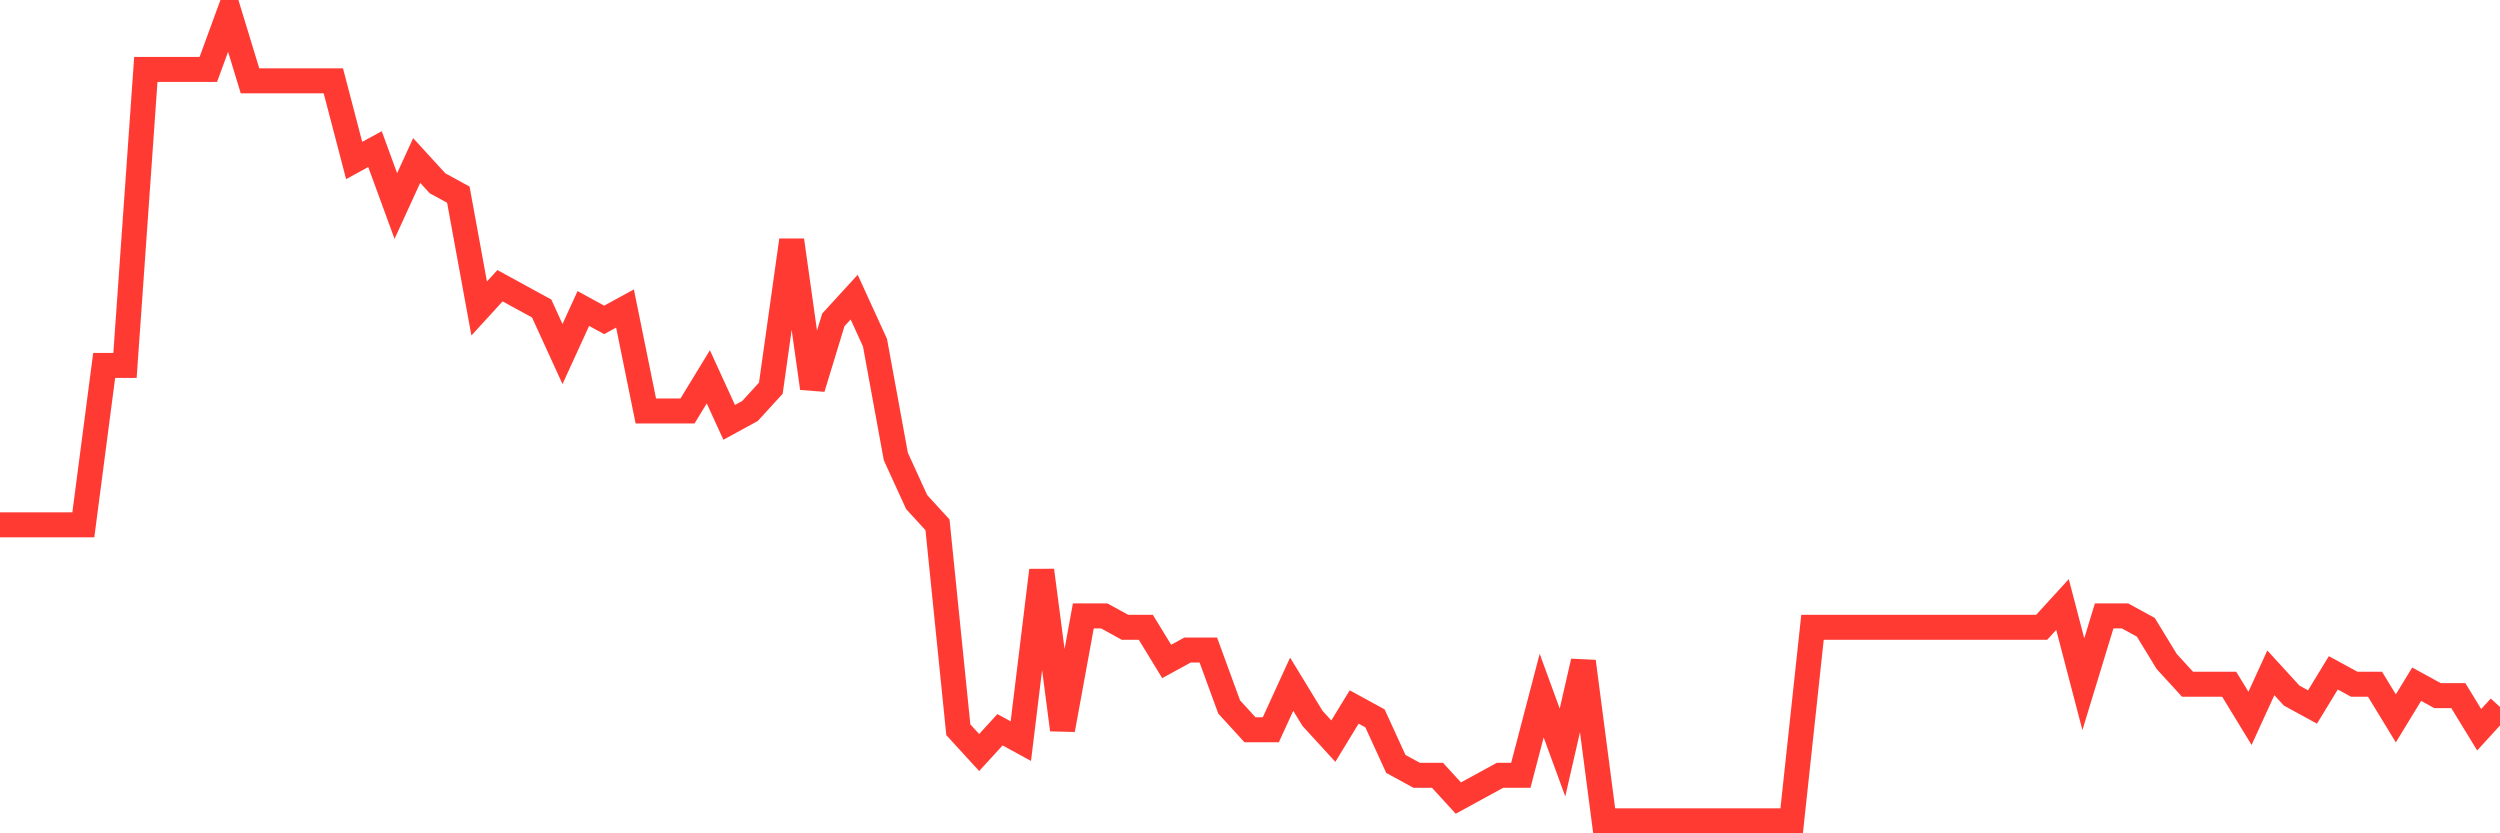 <svg
  xmlns="http://www.w3.org/2000/svg"
  xmlns:xlink="http://www.w3.org/1999/xlink"
  width="120"
  height="40"
  viewBox="0 0 120 40"
  preserveAspectRatio="none"
>
  <polyline
    points="0,25.192 1,25.192 2,25.192 3,25.192 4,25.192 5,17.541 6,17.541 7,3.332 8,3.332 9,3.332 10,3.332 11,0.6 12,3.879 13,3.879 14,3.879 15,3.879 16,3.879 17,7.704 18,7.158 19,9.89 20,7.704 21,8.797 22,9.344 23,14.808 24,13.715 25,14.262 26,14.808 27,16.994 28,14.808 29,15.355 30,14.808 31,19.727 32,19.727 33,19.727 34,18.087 35,20.273 36,19.727 37,18.634 38,11.53 39,18.634 40,15.355 41,14.262 42,16.448 43,21.913 44,24.099 45,25.192 46,35.028 47,36.121 48,35.028 49,35.575 50,27.377 51,35.028 52,29.563 53,29.563 54,30.11 55,30.11 56,31.749 57,31.203 58,31.203 59,33.935 60,35.028 61,35.028 62,32.842 63,34.482 64,35.575 65,33.935 66,34.482 67,36.668 68,37.214 69,37.214 70,38.307 71,37.761 72,37.214 73,37.214 74,33.389 75,36.121 76,31.749 77,39.4 78,39.4 79,39.4 80,39.4 81,39.4 82,39.4 83,39.4 84,39.4 85,39.4 86,39.4 87,30.11 88,30.11 89,30.11 90,30.11 91,30.11 92,30.11 93,30.11 94,30.11 95,30.11 96,30.11 97,30.11 98,30.11 99,29.017 100,32.842 101,29.563 102,29.563 103,30.11 104,31.749 105,32.842 106,32.842 107,32.842 108,34.482 109,32.296 110,33.389 111,33.935 112,32.296 113,32.842 114,32.842 115,34.482 116,32.842 117,33.389 118,33.389 119,35.028 120,33.935"
    fill="none"
    stroke="#ff3a33"
    stroke-width="1.2"
  >
  </polyline>
</svg>